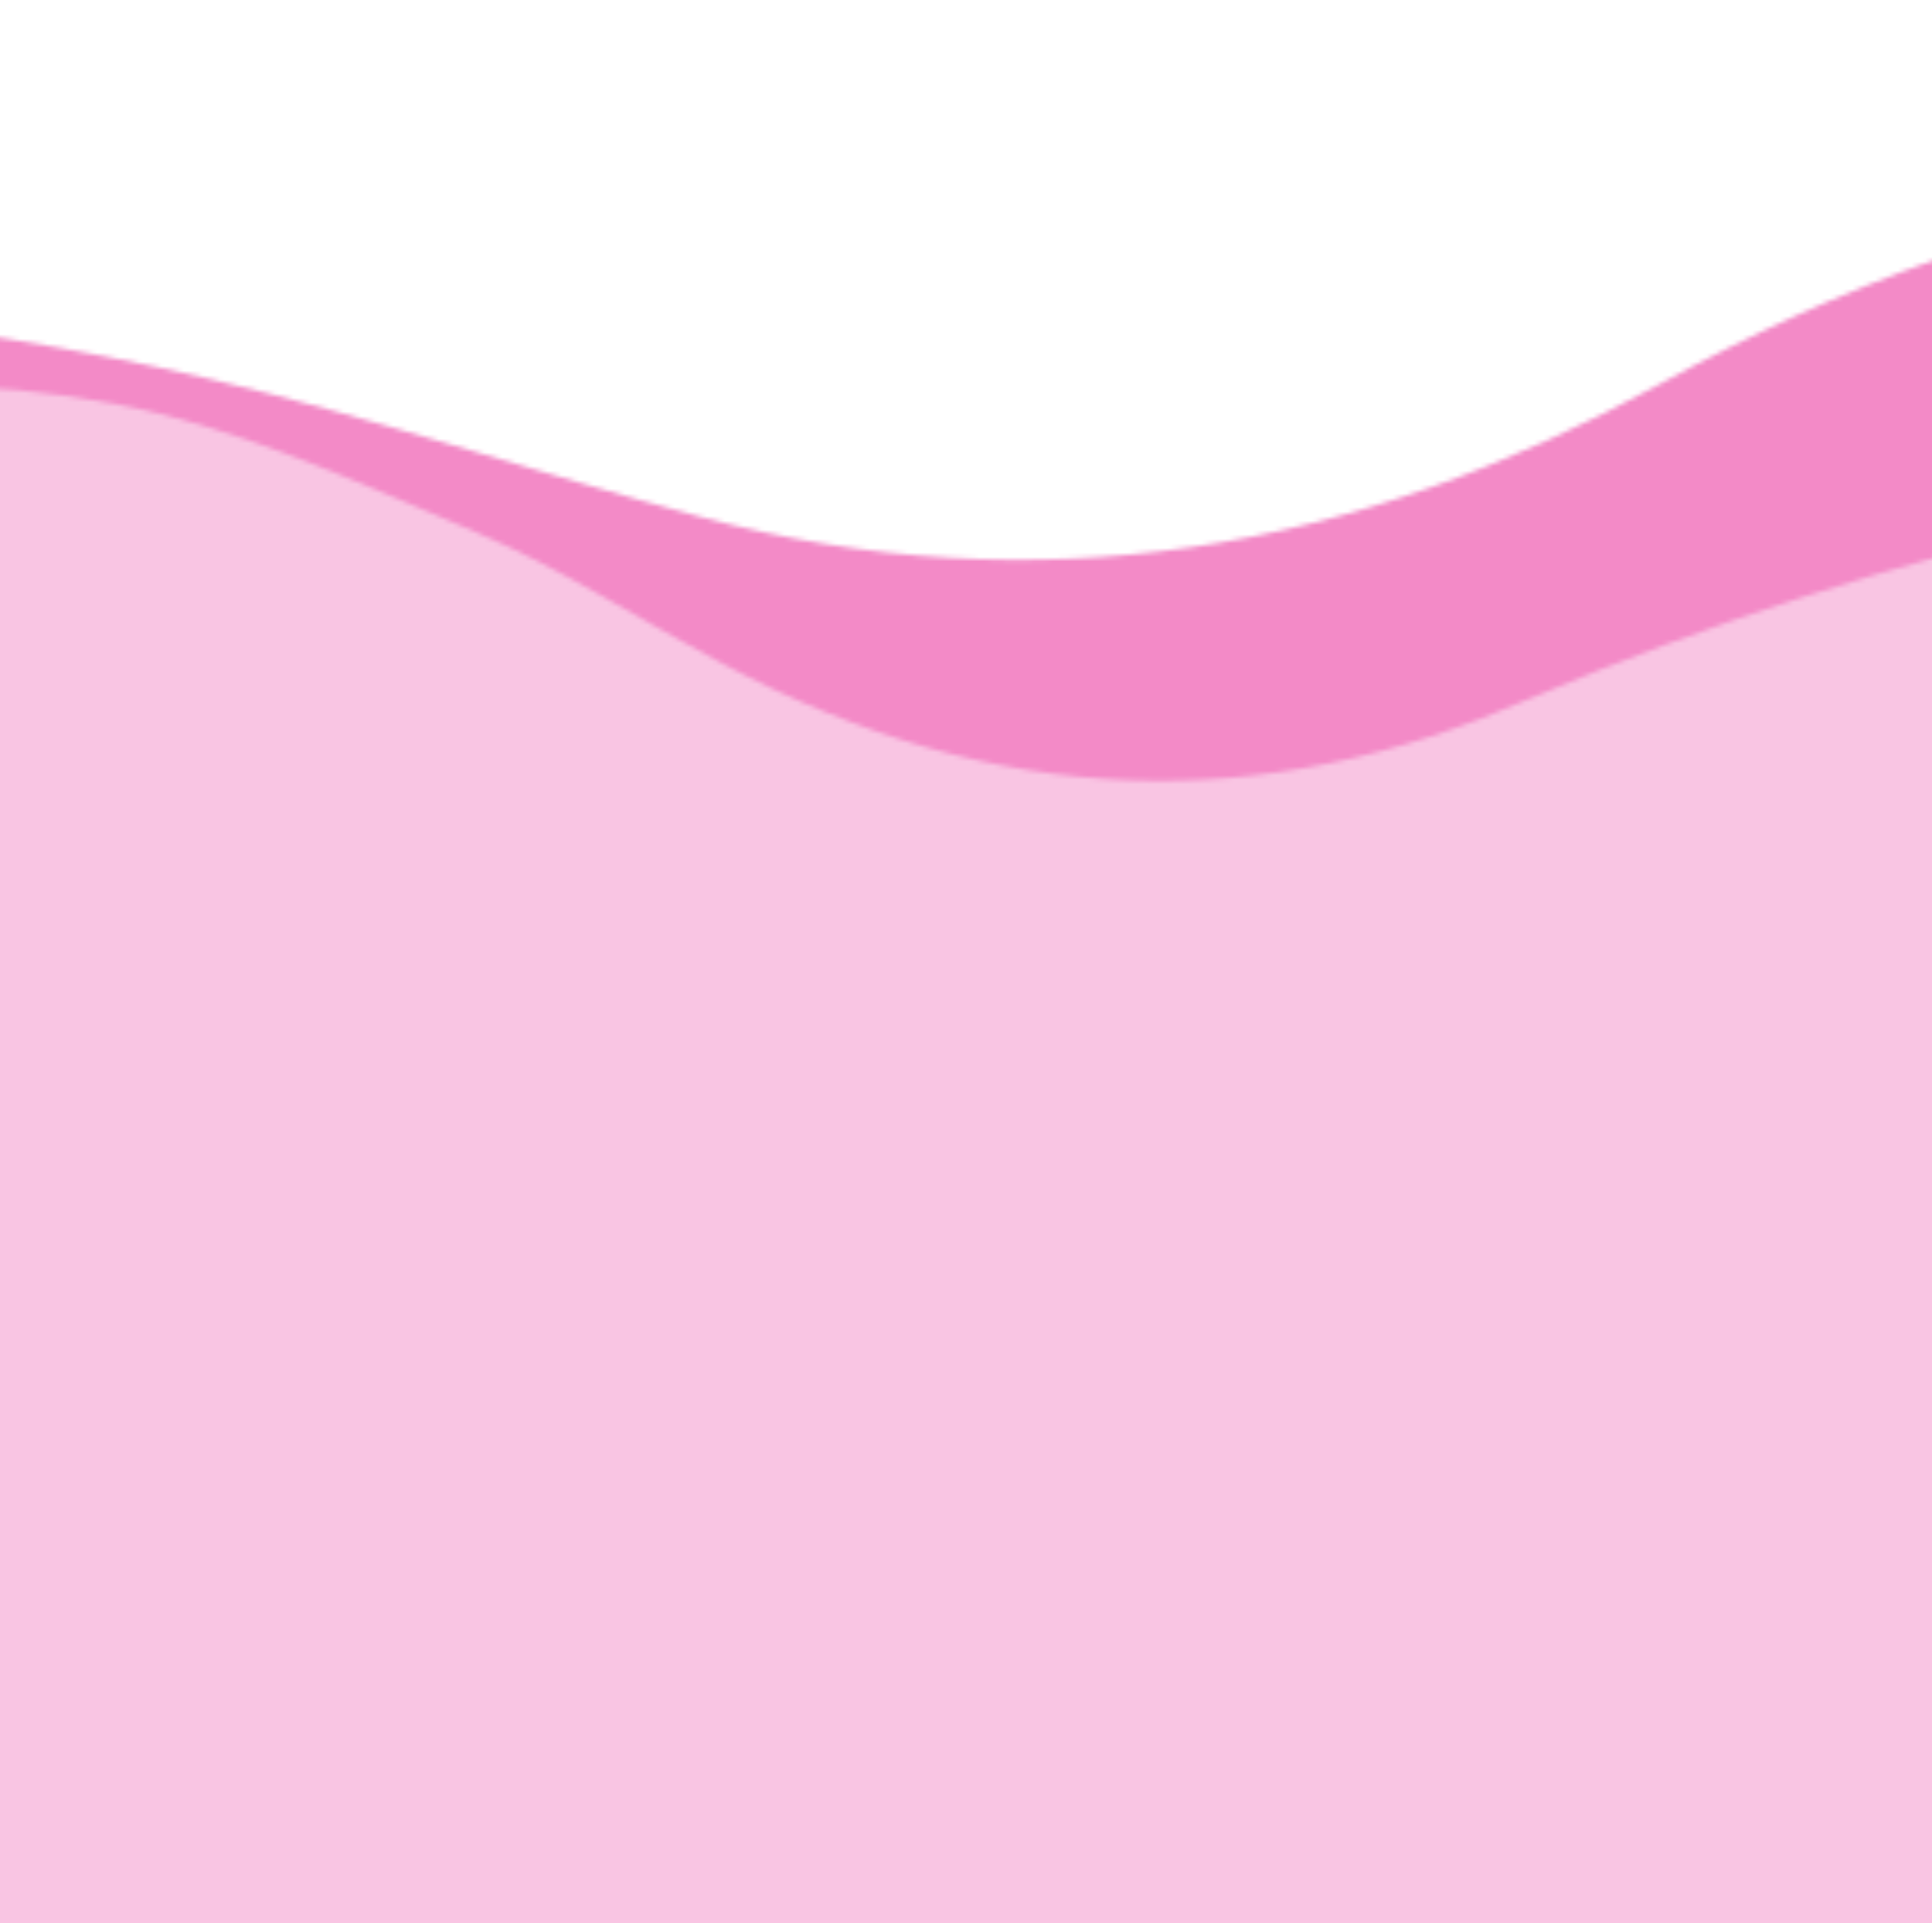 <svg width="425" height="423" viewBox="0 0 425 423" fill="none" xmlns="http://www.w3.org/2000/svg">
<g clip-path="url(#clip0_3600_21860)">
<g clip-path="url(#clip1_3600_21860)">
<mask id="mask0_3600_21860" style="" maskUnits="userSpaceOnUse" x="-276" y="38" width="952" height="725">
<path d="M-209.411 377.284C-197.51 392.317 -183.88 407.057 -173.472 423.267C-154.204 453.211 -152.53 485.243 -170.774 518.384C-182.437 539.632 -195.448 560.545 -206.27 582.008C-228.01 625.138 -231.675 667.244 -202.946 706.726C-176.128 743.534 -134.44 762.363 -79.682 762.96C-24.924 763.557 24.515 750.527 66.487 719.461C82.772 707.44 97.871 694.573 113.996 682.482C149.974 655.708 184.452 649.85 225.687 666.087C247.28 674.524 266.789 686.001 286.891 696.467C302.237 704.444 316.686 713.44 332.259 721.182C424.742 767.672 534.275 718.764 572.32 660.771C595.715 625.141 606.969 587.864 597.781 550.382C589.708 514.892 577.222 480.369 560.499 447.299C533.784 396.477 540.934 349.583 585.192 303.35C598.583 289.369 613.93 276.294 625.431 261.49C640.766 241.752 657.597 221.688 666.343 200.276C705.566 104.401 616.425 23.808 491.943 40.993C446.02 47.318 404.267 62.954 365.252 84.393C298.354 121.192 228.039 133.665 153.926 113.638C117.608 103.874 82.397 91.858 45.632 83.222C16.708 76.501 -13.021 71.642 -43.276 68.69C-161.043 56.813 -267.247 148.316 -275.058 222.468C-277.843 251.784 -271.031 280.594 -255.28 306.113C-241.435 330.316 -225.029 353.32 -209.411 377.284Z" fill="#F9C5E3"/>
</mask>
<g mask="url(#mask0_3600_21860)">
<rect width="1755" height="1589" transform="matrix(-1 0 0 1 1169 -419)" fill="#F38AC7"/>
</g>
<rect width="422" height="396" transform="matrix(4.37114e-08 -1 -1 -4.37114e-08 475 765)" fill="#F38AC7"/>
</g>
<g clip-path="url(#clip2_3600_21860)">
<mask id="mask1_3600_21860" style="" maskUnits="userSpaceOnUse" x="-160" y="84" width="939" height="770">
<path d="M318.762 786.161C336.055 775.162 352.838 762.781 371.697 752.894C406.528 734.596 445.446 730.431 487.458 742.377C514.391 750.009 541.034 758.766 568.155 765.695C622.656 779.611 674.326 778.91 719.962 752.079C762.505 727.036 781.82 691.468 777.758 646.858C773.696 602.248 753.48 563.159 711.921 531.724C695.837 519.525 678.825 508.364 662.668 496.301C626.869 469.367 616.709 441.825 632.903 406.851C641.303 388.543 653.593 371.664 664.597 354.391C672.984 341.205 682.69 328.661 690.769 315.313C739.374 235.991 670.147 151.141 596.095 125.257C550.596 109.338 504.15 103.441 459.243 114.197C416.668 123.871 375.659 137.051 336.792 153.552C277.151 179.736 219.336 178.021 159.081 146.052C140.86 136.379 123.572 125.035 104.512 116.972C79.099 106.22 53.158 94.28 26.28 89.036C-94.074 65.508 -184.562 145.093 -152.714 244.882C-140.982 281.697 -118.262 314.304 -88.703 344.175C-37.972 395.392 -16.61 451.516 -34.549 513.575C-43.279 543.981 -54.853 573.684 -62.168 604.356C-67.834 628.479 -71.159 653.095 -72.112 677.972C-76.294 774.84 44.589 853.254 135.703 853.123C171.698 852.824 206.236 844.76 235.98 829.711C264.285 816.328 290.904 800.966 318.762 786.161Z" fill="#F9C5E3"/>
</mask>
<g mask="url(#mask1_3600_21860)">
<rect width="504" height="779" transform="matrix(-1 0 0 1 504 69)" fill="#F9C5E3"/>
</g>
</g>
</g>
<defs>
<clipPath id="clip0_3600_21860">
<rect width="425" height="423" fill="white" transform="matrix(-1 0 0 1 425 0)"/>
</clipPath>
<clipPath id="clip1_3600_21860">
<rect width="475" height="765" fill="white" transform="matrix(-1 0 0 1 475 0)"/>
</clipPath>
<clipPath id="clip2_3600_21860">
<rect width="475" height="765" fill="white" transform="matrix(-1 0 0 1 475 83)"/>
</clipPath>
</defs>
</svg>